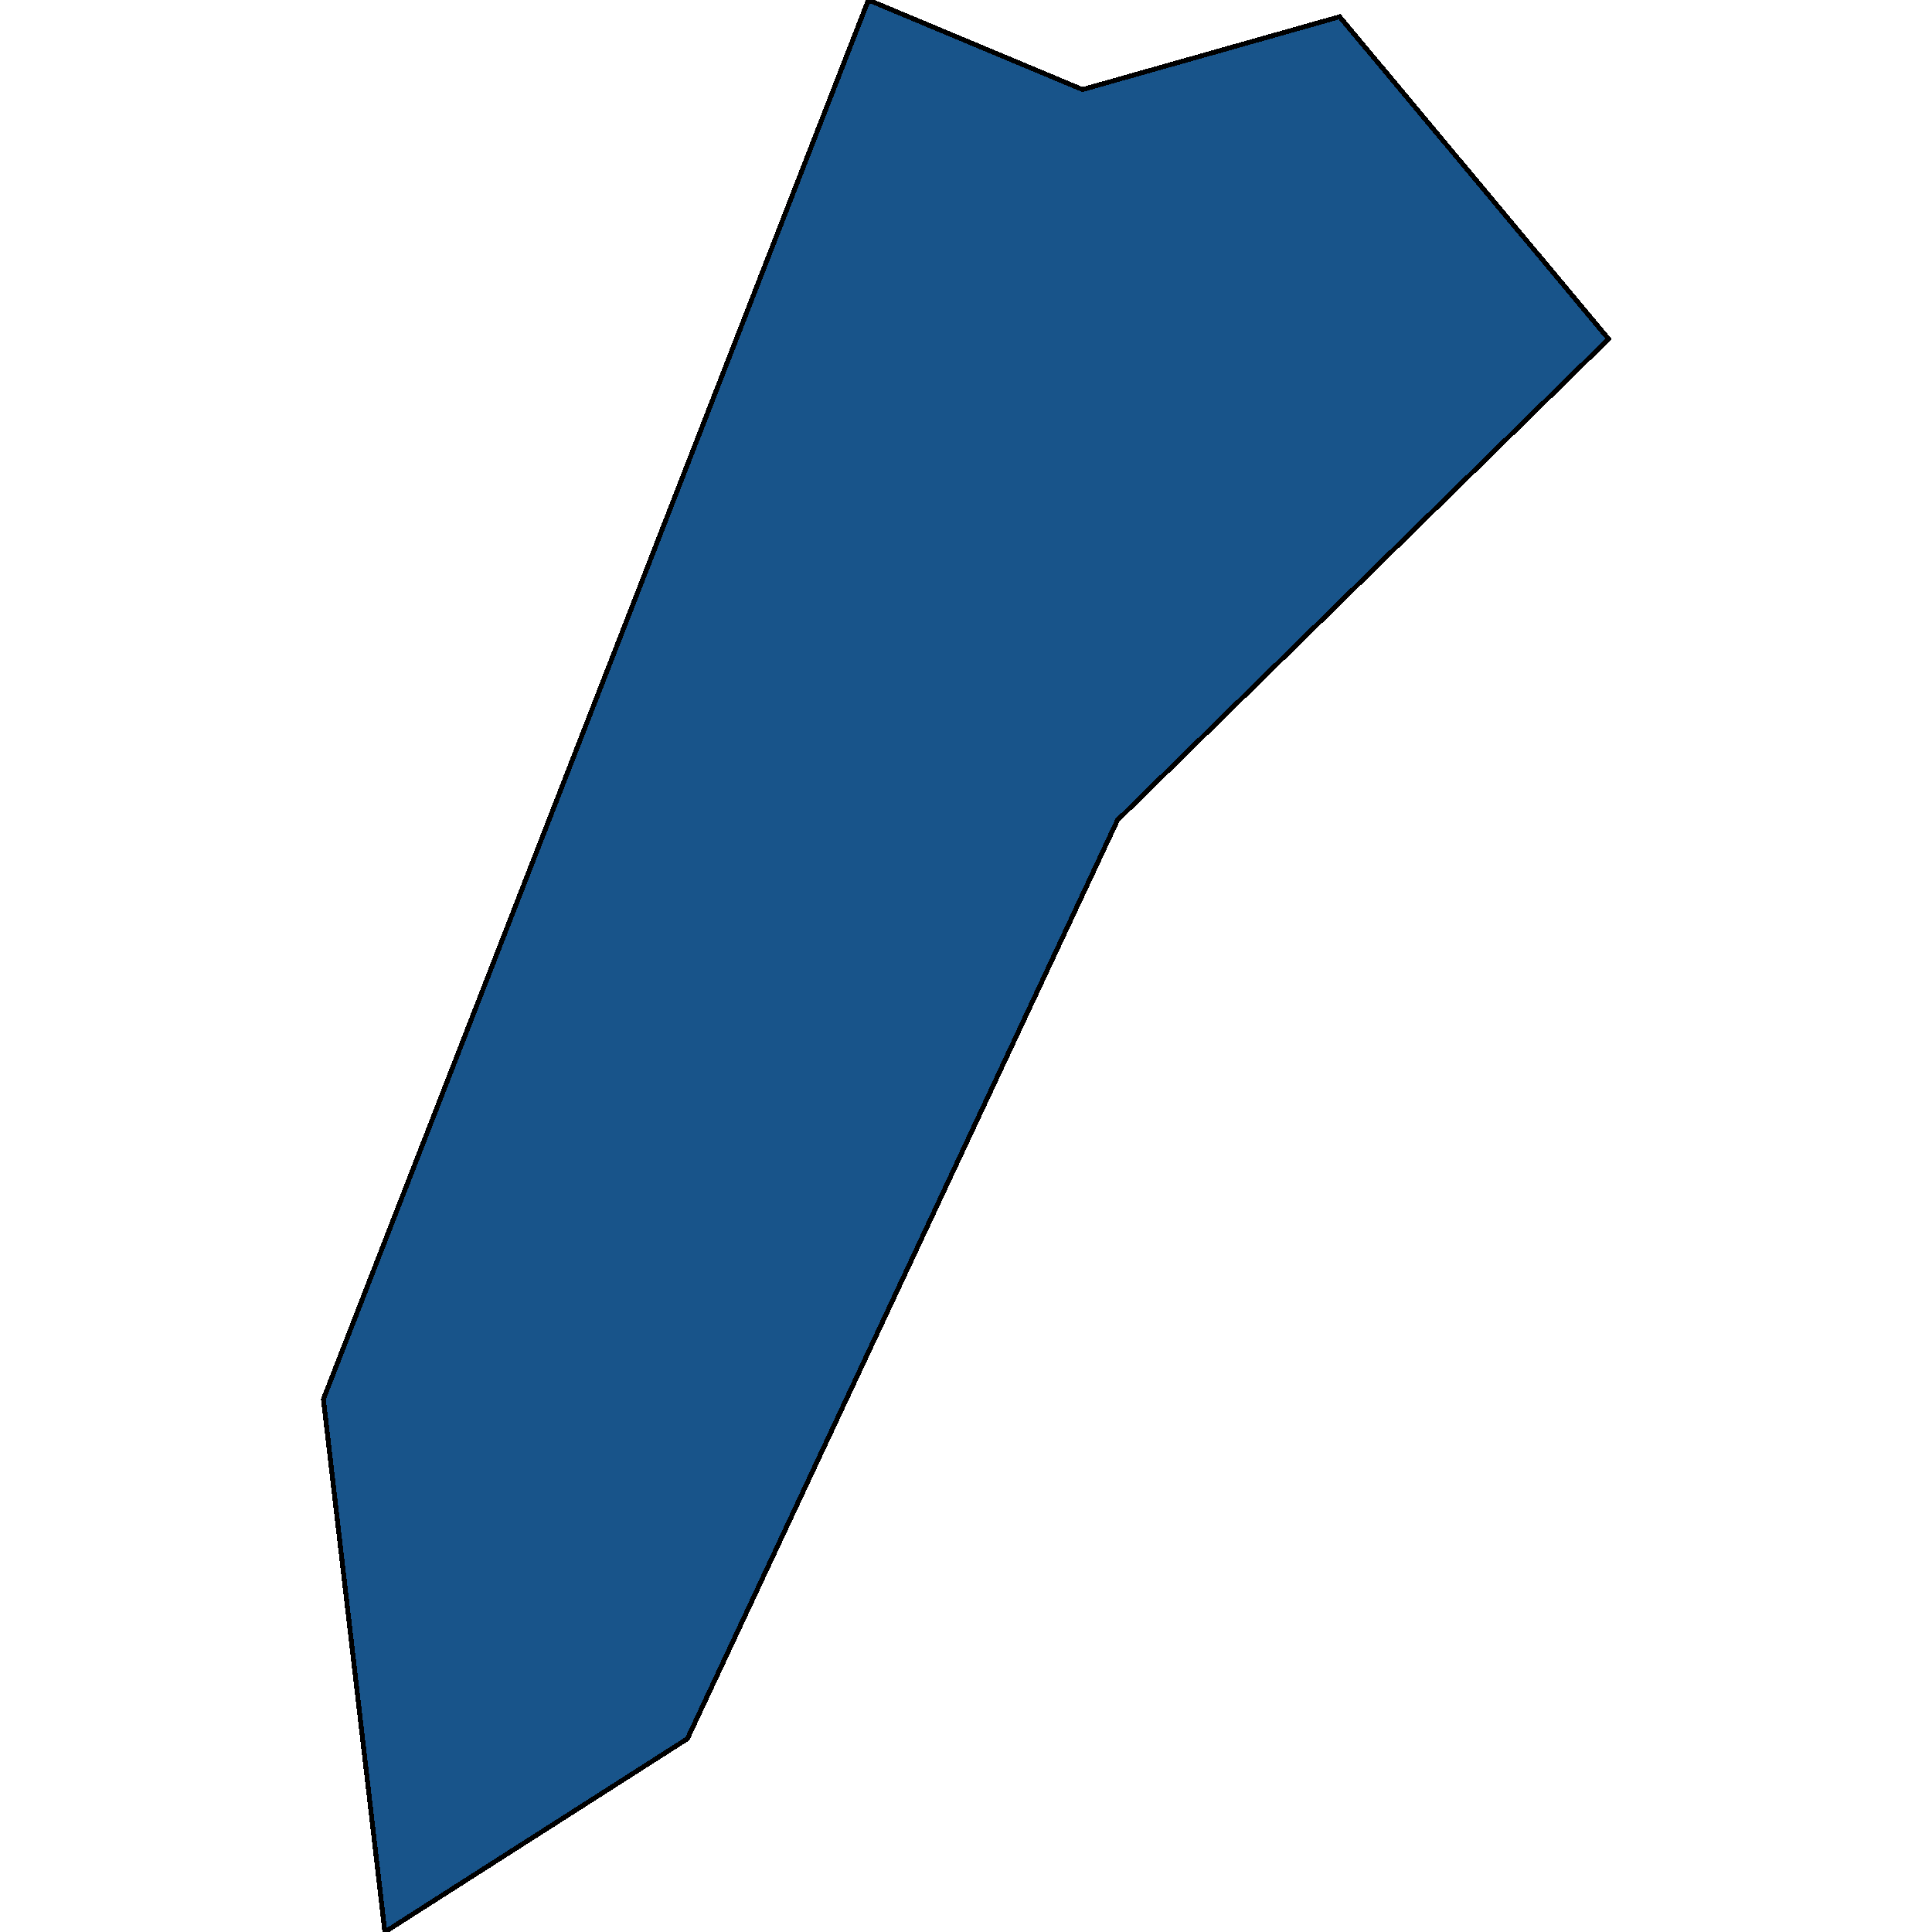 <svg xmlns="http://www.w3.org/2000/svg" width="400" height="400"><path style="stroke: black; fill: #18548a; shape-rendering: crispEdges; stroke-width: 1px;" d="M213.358,14.036L224.123,18.541L277.359,3.466L333.041,70.177L231.364,169.799L215.217,204.274L142.311,359.993L79.681,400L66.959,289.673L179.792,0Z"></path></svg>